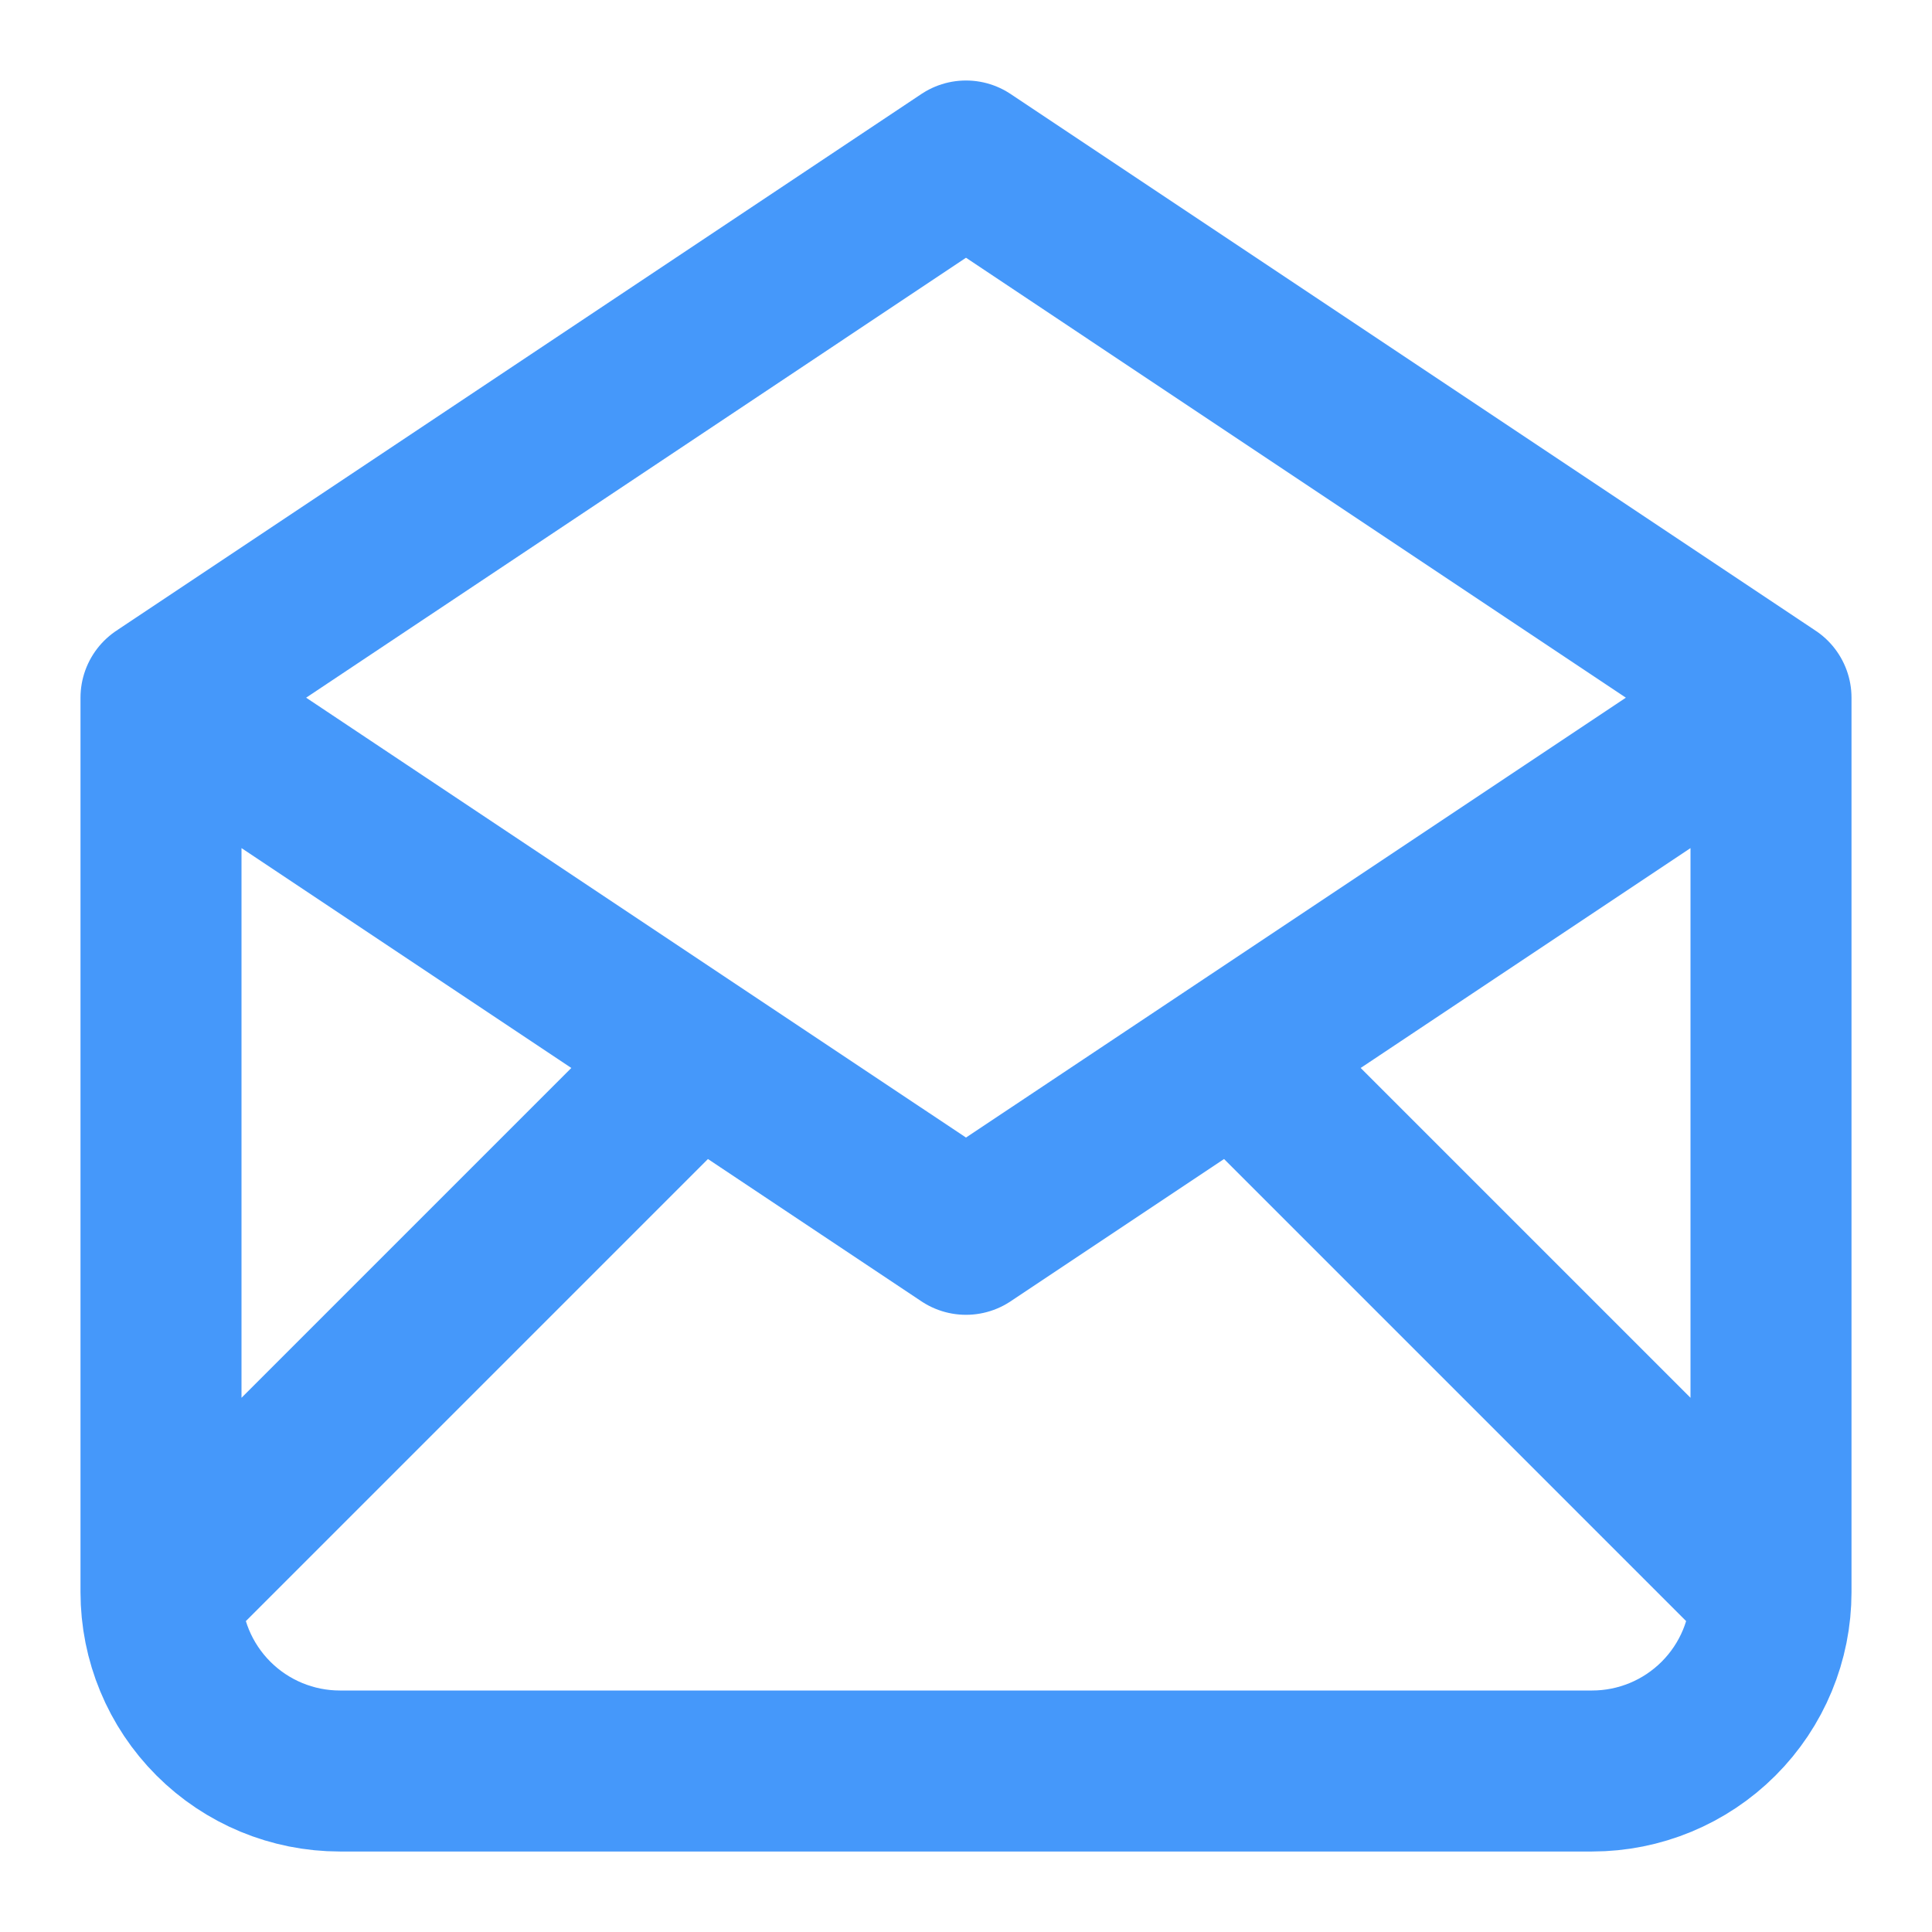 <svg width="24" height="24" viewBox="0 0 24 24" fill="none" xmlns="http://www.w3.org/2000/svg">
<path d="M2 8.667L12 15.333L22 8.667M2 8.667L12 2L22 8.667M2 8.667V19.778M22 8.667V19.778M22 19.778C22 20.367 21.766 20.932 21.349 21.349C20.932 21.766 20.367 22 19.778 22H4.222C3.633 22 3.068 21.766 2.651 21.349C2.234 20.932 2 20.367 2 19.778M22 19.778L15.333 13.111M2 19.778L8.667 13.111" stroke="#4598FA" stroke-width="2" stroke-linecap="round" stroke-linejoin="round"></path>
</svg>
